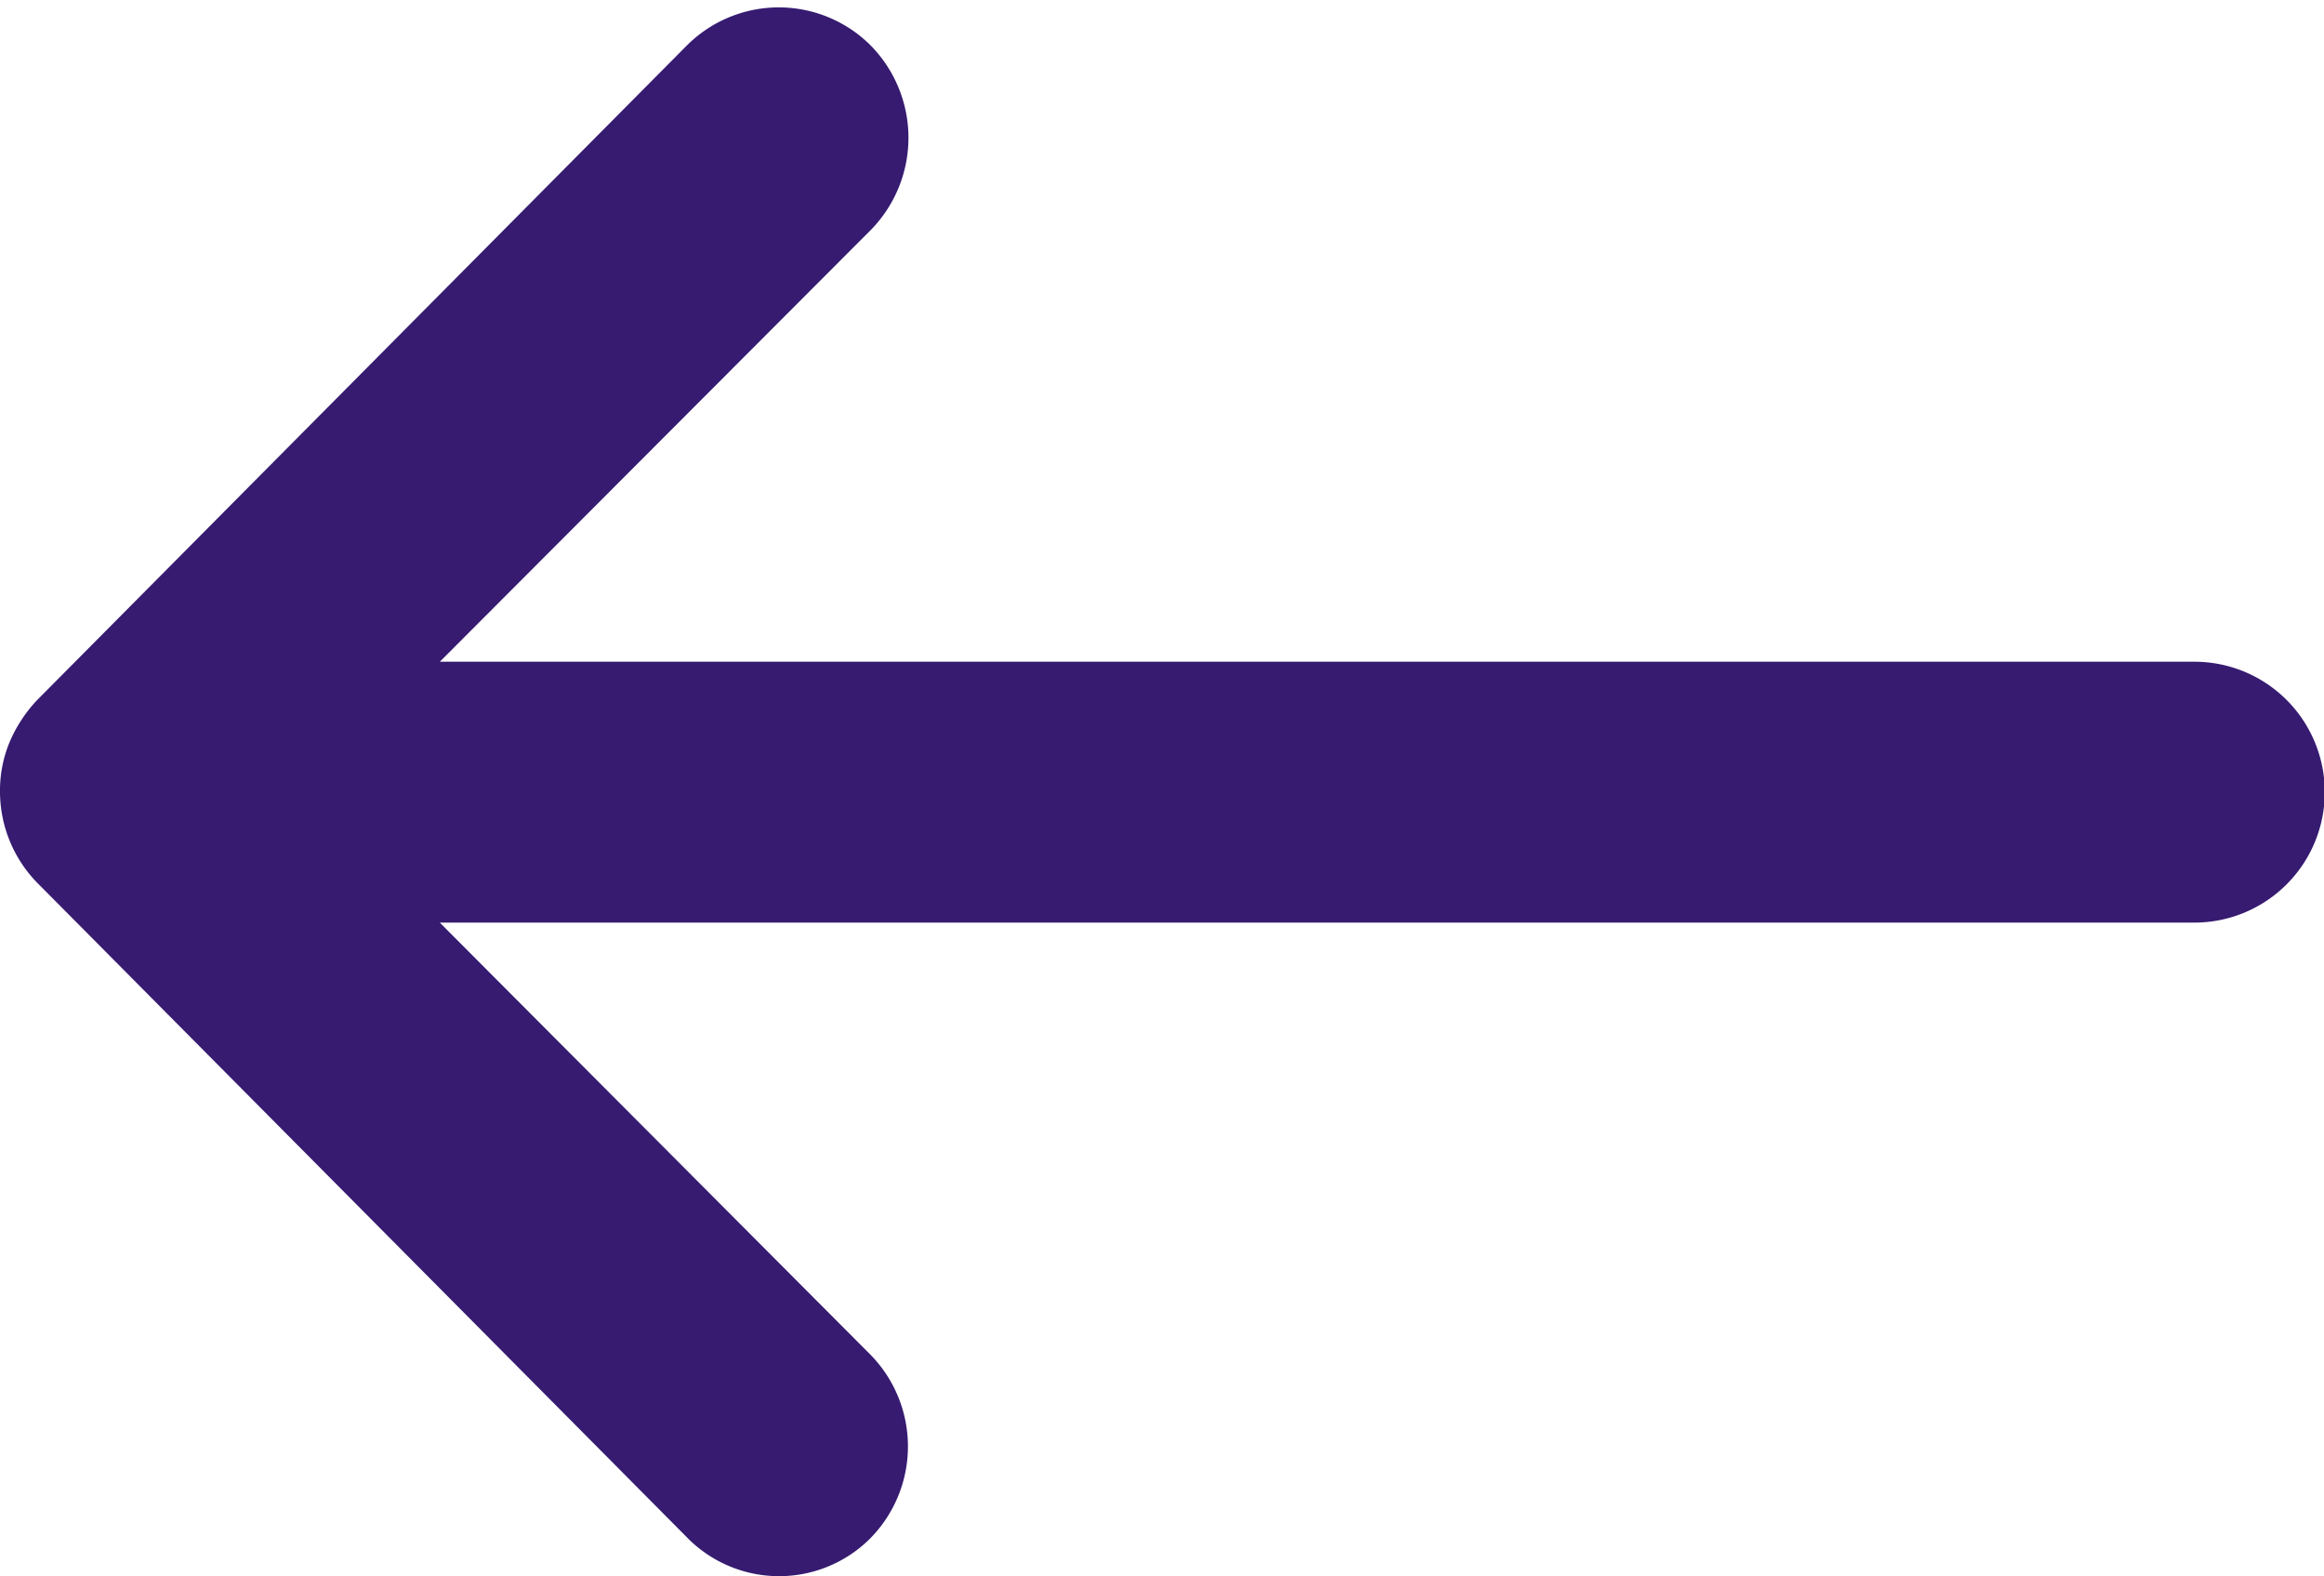 <svg xmlns="http://www.w3.org/2000/svg" width="20.743" height="14.067" viewBox="0 0 20.743 14.067">
  <path id="Icon_ionic-ios-arrow-round-back" data-name="Icon ionic-ios-arrow-round-back" d="M7.334,13.242a.919.919,0,0,0,.007-1.294L3.073,7.667H19.336a.914.914,0,0,0,0-1.828H3.073L7.348,1.557A.925.925,0,0,0,7.341.263.91.91,0,0,0,6.054.27L.26,6.106h0a1.026,1.026,0,0,0-.19.288A.872.872,0,0,0,0,6.746a.916.916,0,0,0,.26.64l5.794,5.836A.9.9,0,0,0,7.334,13.242Z" transform="translate(0.25 0.316)" fill="#361b71" stroke="#361b71" stroke-width="0.5"/>
</svg>
